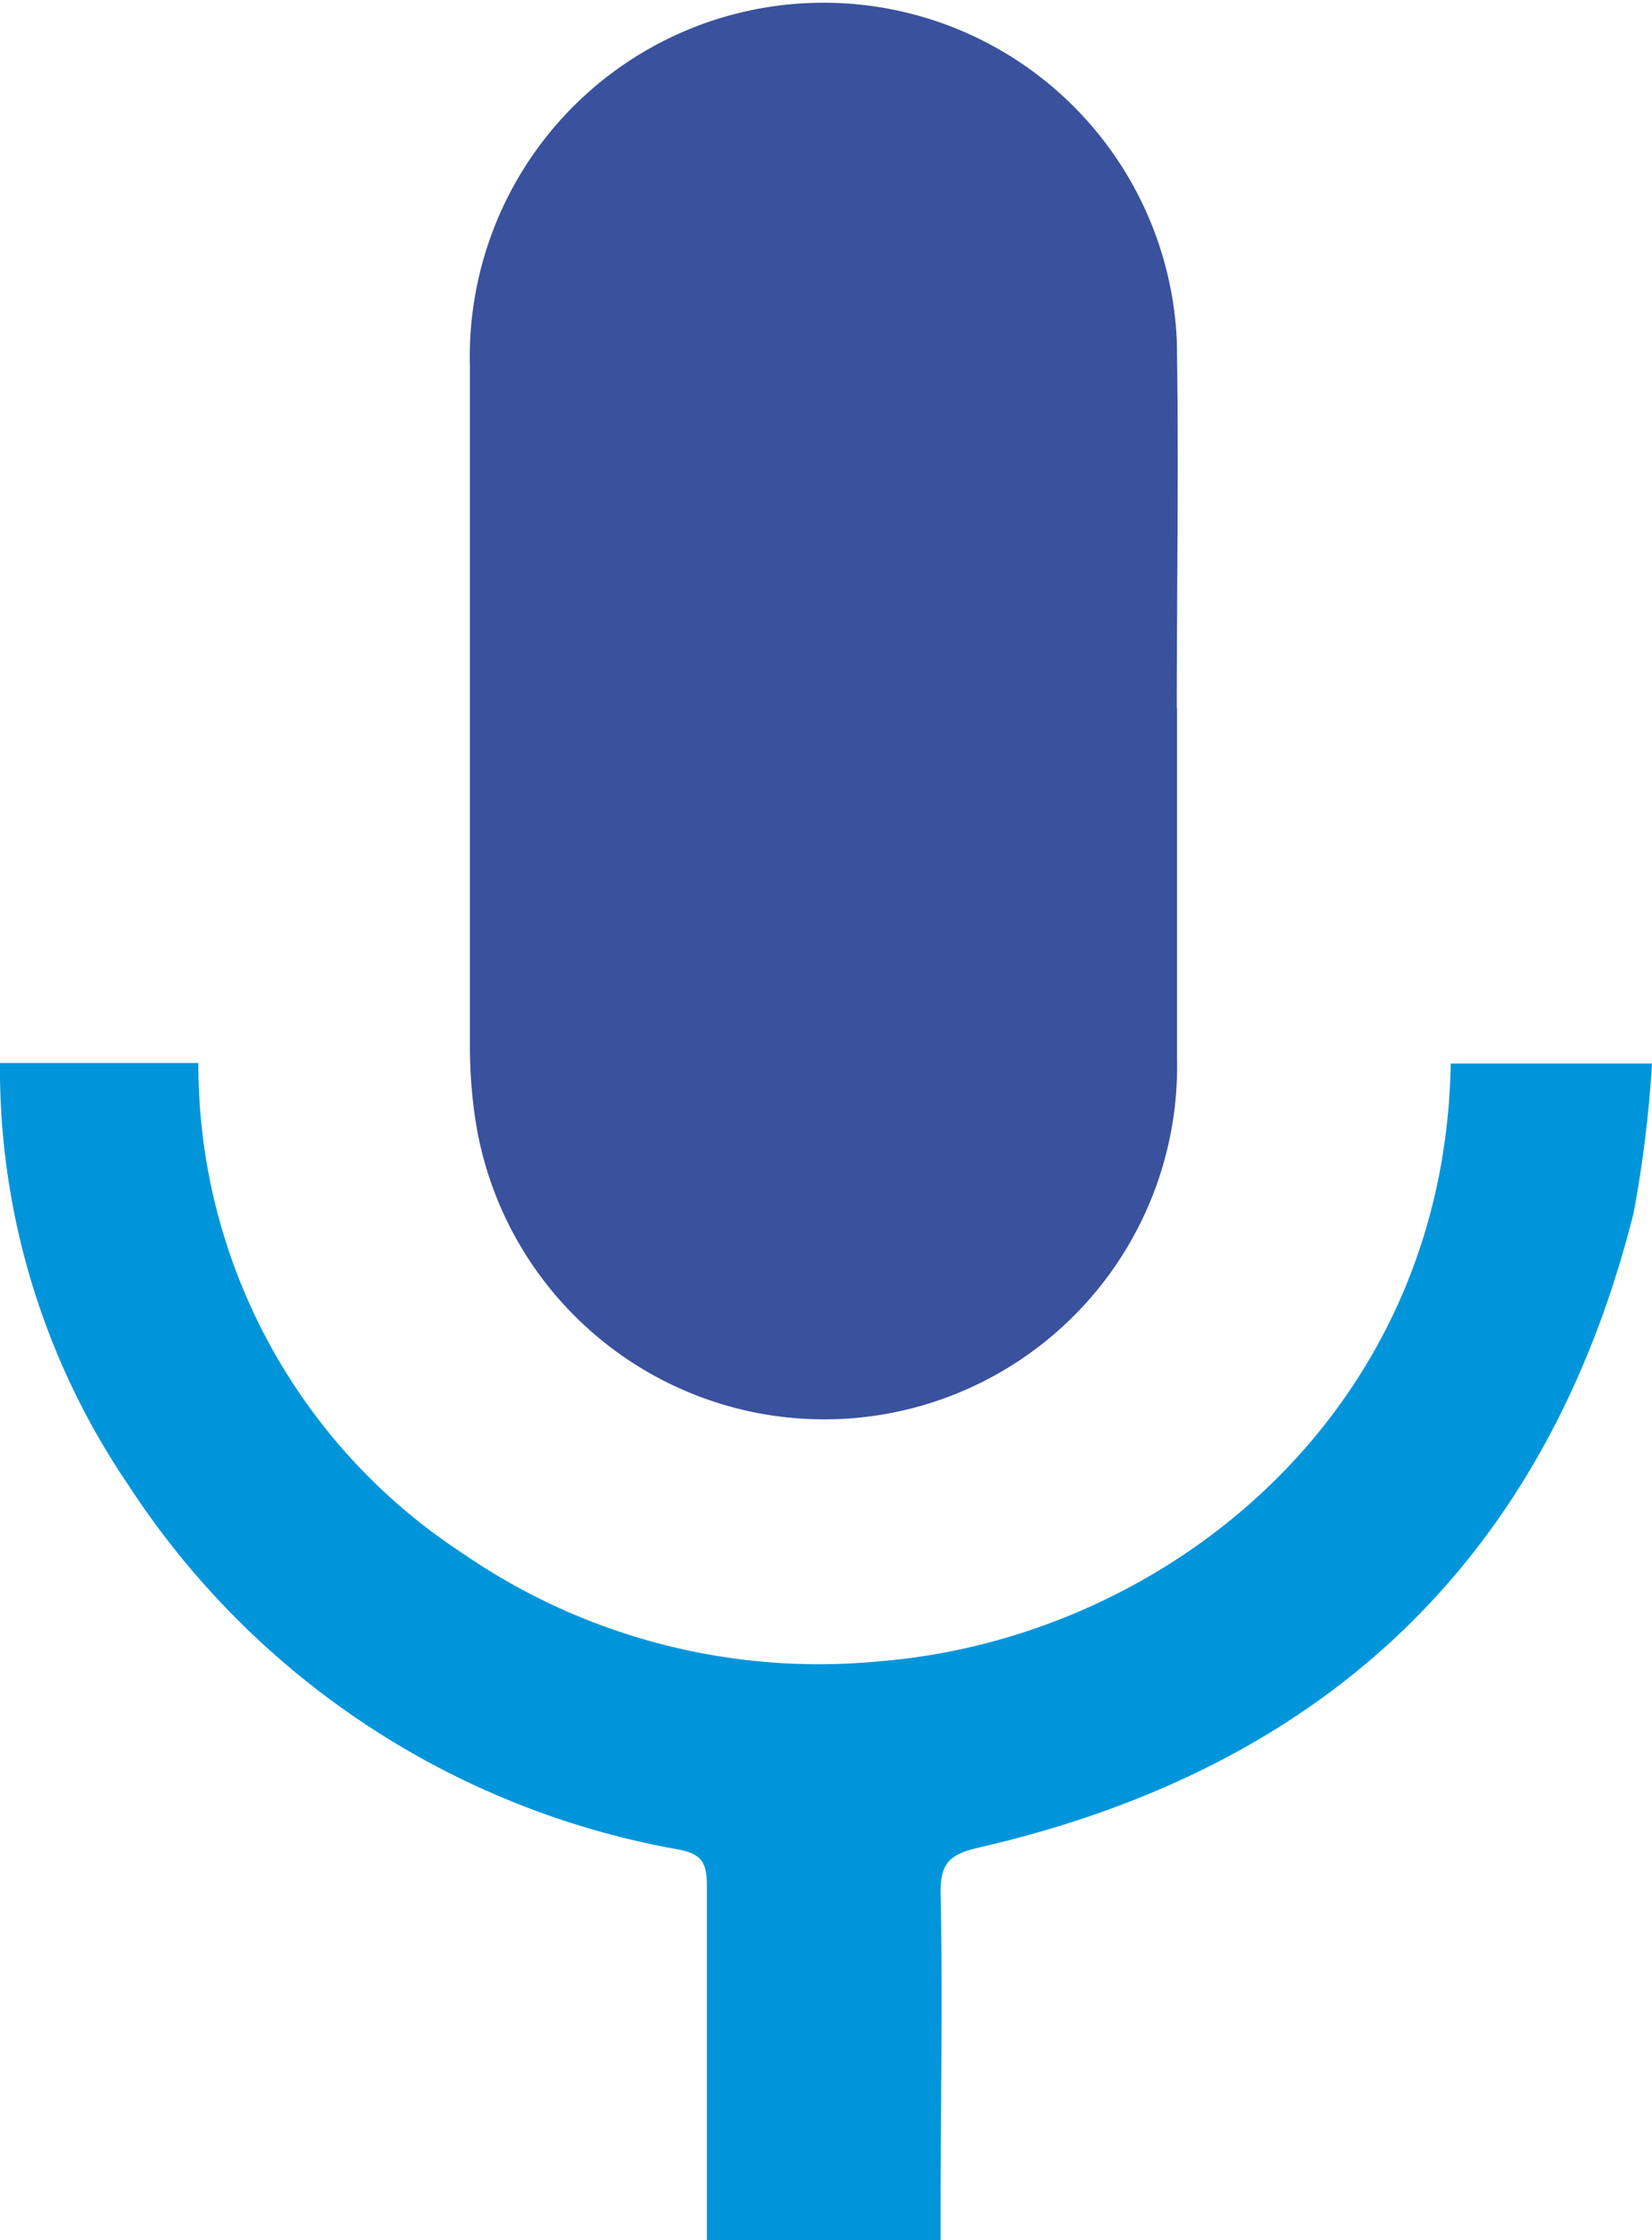 <svg xmlns="http://www.w3.org/2000/svg" viewBox="0 0 62.54 84.76"><defs><style>.cls-1{fill:#3a519d;}.cls-2{fill:#0095da ;}</style></defs><g id="Camada_2" data-name="Camada 2"><g id="PRINT"><g id="PAGINA_2" data-name="PAGINA 2"><path class="cls-1" d="M44.56,26.81c0,4.42,0,8.85,0,13.28A13.36,13.36,0,0,1,18,42.39a18.77,18.77,0,0,1-.21-2.7q0-12.91,0-25.83a13.39,13.39,0,0,1,26.76-1c.08,4.63,0,9.27,0,13.91Z"/><path class="cls-2" d="M0,40.22H7.51a22.07,22.07,0,0,0,10,18.55,23.76,23.76,0,0,0,15.76,4.09C44.06,62,54.7,53.53,54.92,40.24h7.62a45.28,45.28,0,0,1-.7,5.67c-3.3,13.1-11.73,21-24.8,24-1.08.25-1.45.58-1.43,1.73.08,4,0,7.95,0,11.92v1.22H26.76V83.69c0-4.12,0-8.23,0-12.34,0-.84-.17-1.2-1.07-1.37A31.38,31.38,0,0,1,4.86,56.19,28,28,0,0,1,0,40.77C0,40.6,0,40.43,0,40.22Z"/></g></g></g></svg>